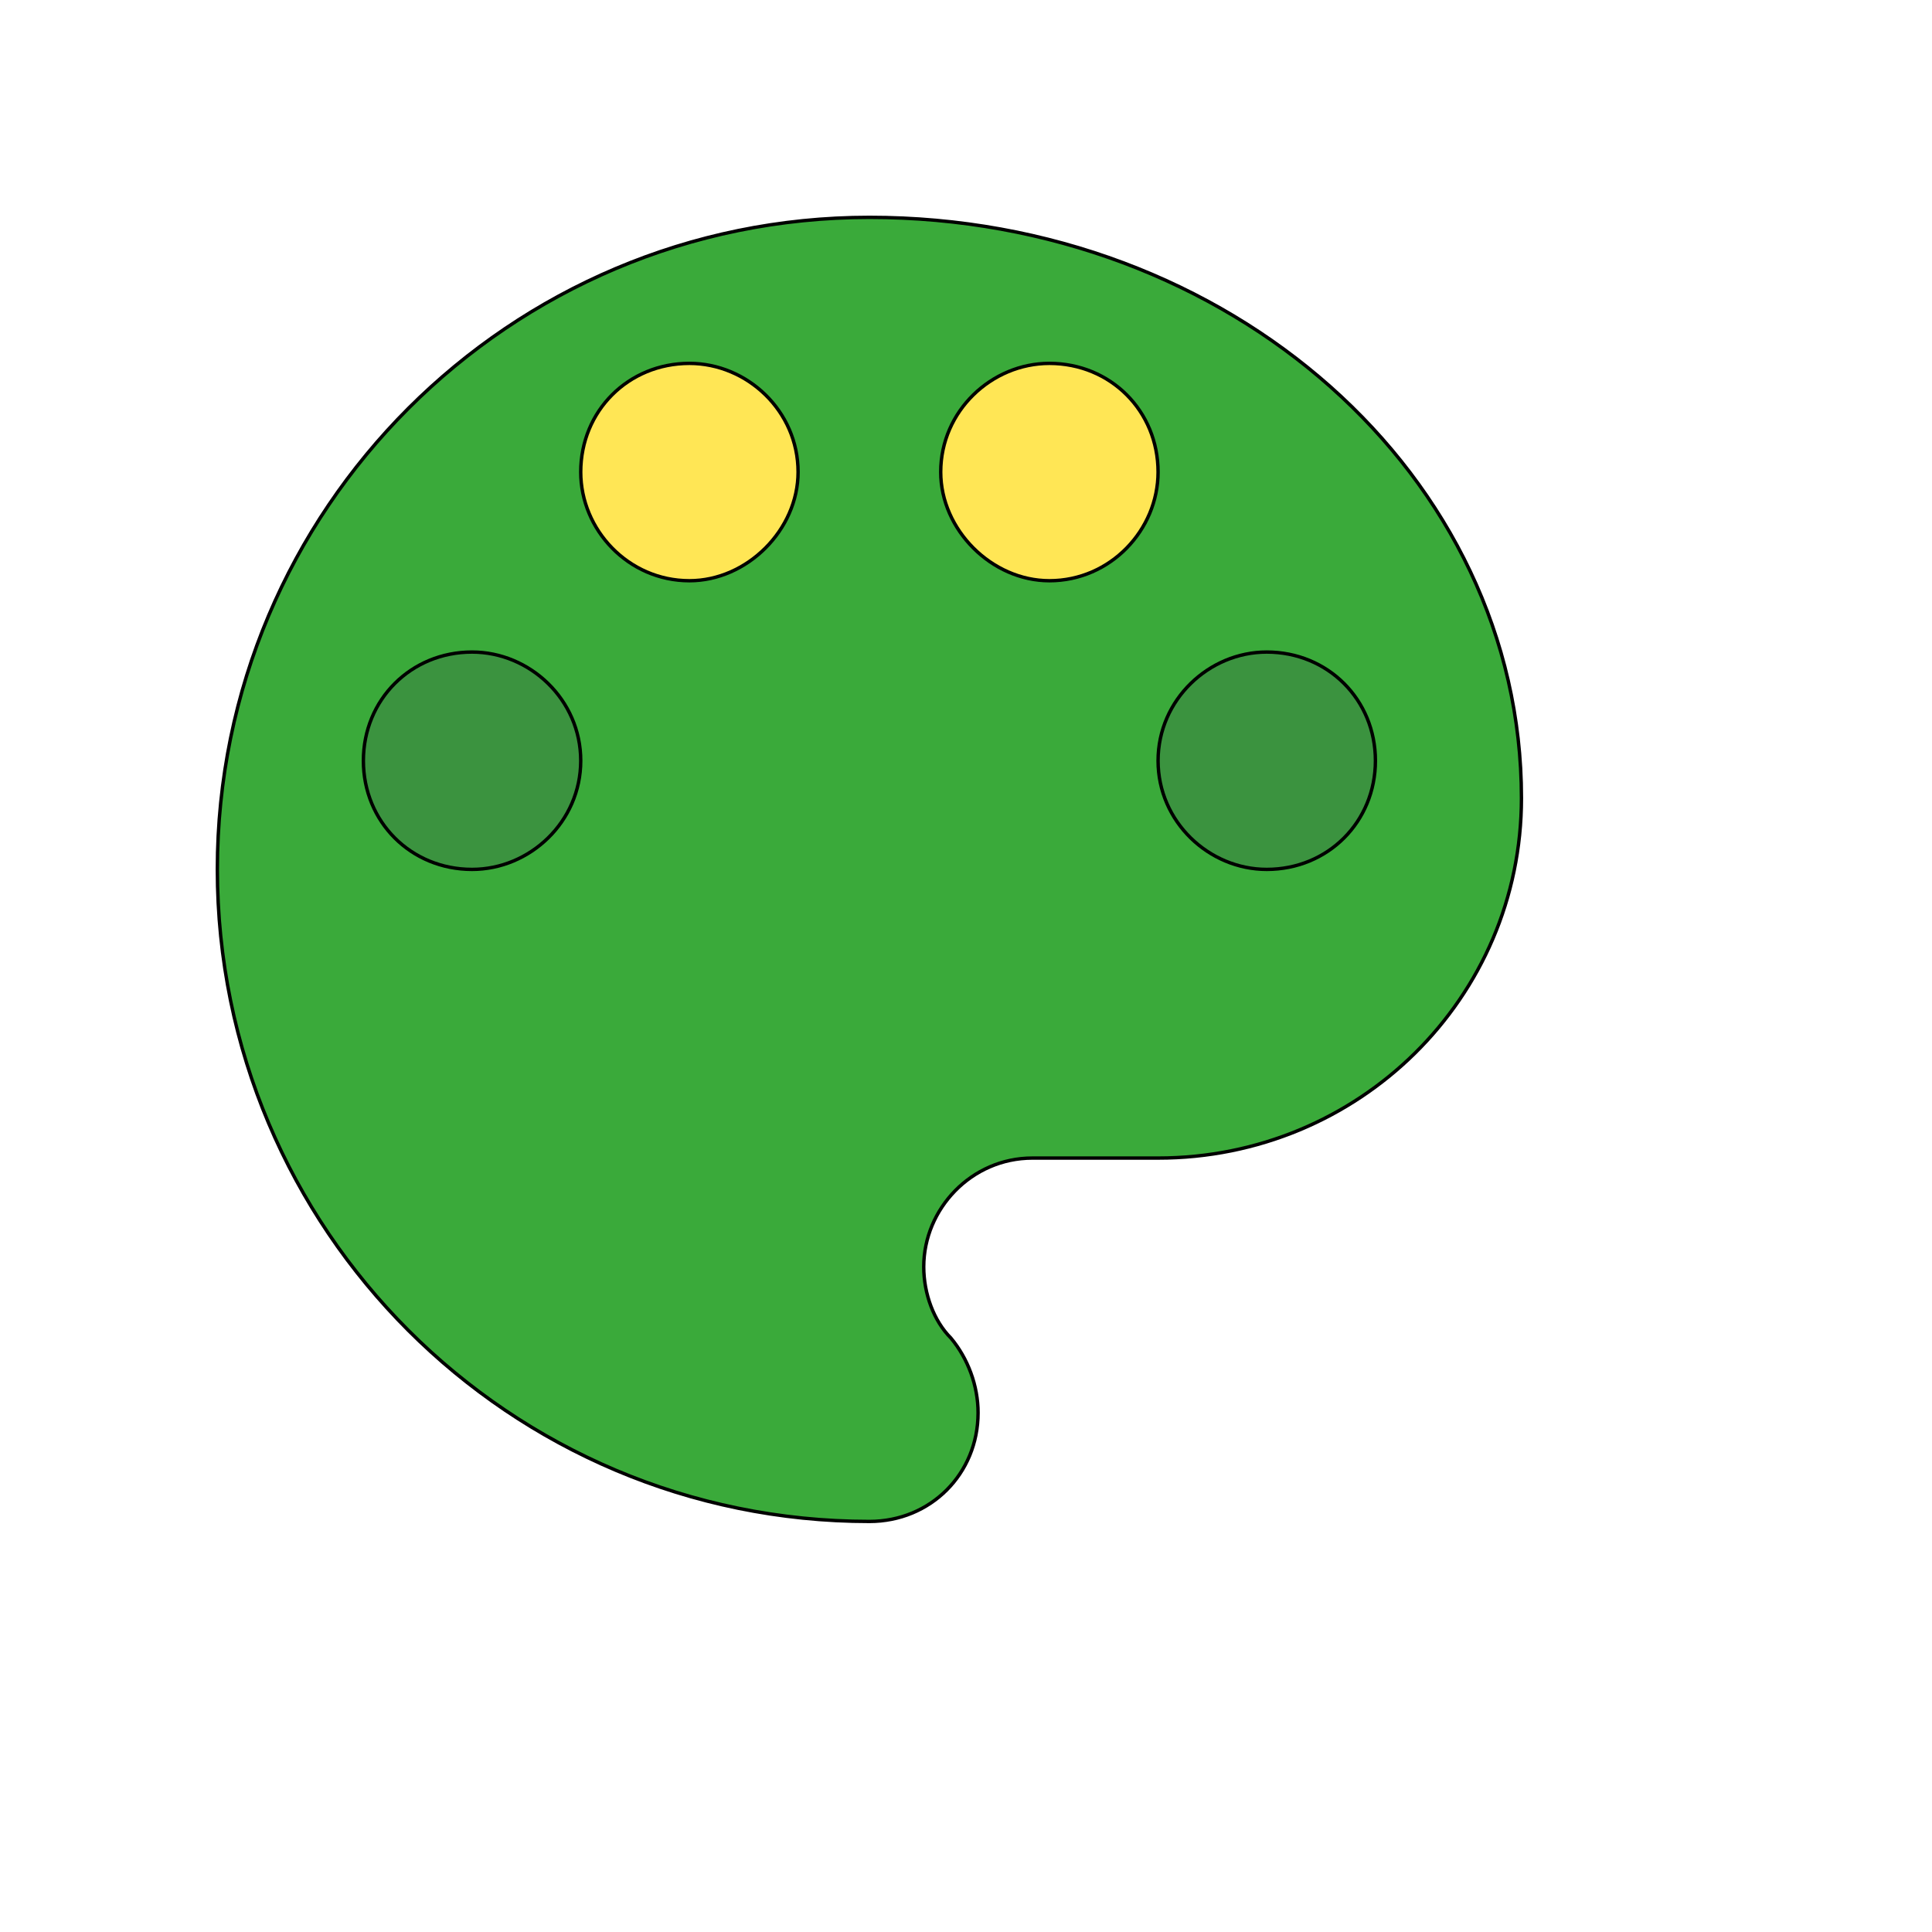 <svg id="th_wav_color-lens" width="100%" height="100%" xmlns="http://www.w3.org/2000/svg" version="1.1" xmlns:xlink="http://www.w3.org/1999/xlink" xmlns:svgjs="http://svgjs.com/svgjs" preserveAspectRatio="xMidYMin slice" data-uid="wav_color-lens" data-keyword="wav_color-lens" viewBox="0 0 512 512" transform="matrix(0.9,0,0,0.9,0,0)" data-colors="[&quot;#3aaa3a&quot;,&quot;#3aaa3a&quot;,&quot;#00cc00&quot;,&quot;#ed6c30&quot;,&quot;#3b933f&quot;,&quot;#3b933f&quot;]"><defs id="SvgjsDefs15276" fill="#3aaa3a"></defs><path id="th_wav_color-lens_0" d="M256 64C150 64 64 150 64 256C64 362 150 448 256 448C274 448 288 434 288 416C288 408 285 400 280 394C275 389 272 381 272 373C272 356 286 341 304 341L341 341C400 341 448 294 448 235C448 140 362 64 256 64Z " fill-rule="evenodd" fill="#3aaa3a" stroke-width="1" stroke="#000000"></path><path id="th_wav_color-lens_1" d="M139 256C121 256 107 242 107 224C107 206 121 192 139 192C156 192 171 206 171 224C171 242 156 256 139 256Z " fill-rule="evenodd" fill="#3b933f" stroke-width="1" stroke="#000000"></path><path id="th_wav_color-lens_2" d="M203 171C185 171 171 156 171 139C171 121 185 107 203 107C220 107 235 121 235 139C235 156 220 171 203 171Z " fill-rule="evenodd" fill="#ffe655" stroke-width="1" stroke="#000000"></path><path id="th_wav_color-lens_3" d="M309 171C292 171 277 156 277 139C277 121 292 107 309 107C327 107 341 121 341 139C341 156 327 171 309 171Z " fill-rule="evenodd" fill="#ffe655" stroke-width="1" stroke="#000000"></path><path id="th_wav_color-lens_4" d="M373 256C356 256 341 242 341 224C341 206 356 192 373 192C391 192 405 206 405 224C405 242 391 256 373 256Z " fill-rule="evenodd" fill="#3b933f" stroke-width="1" stroke="#000000"></path></svg>